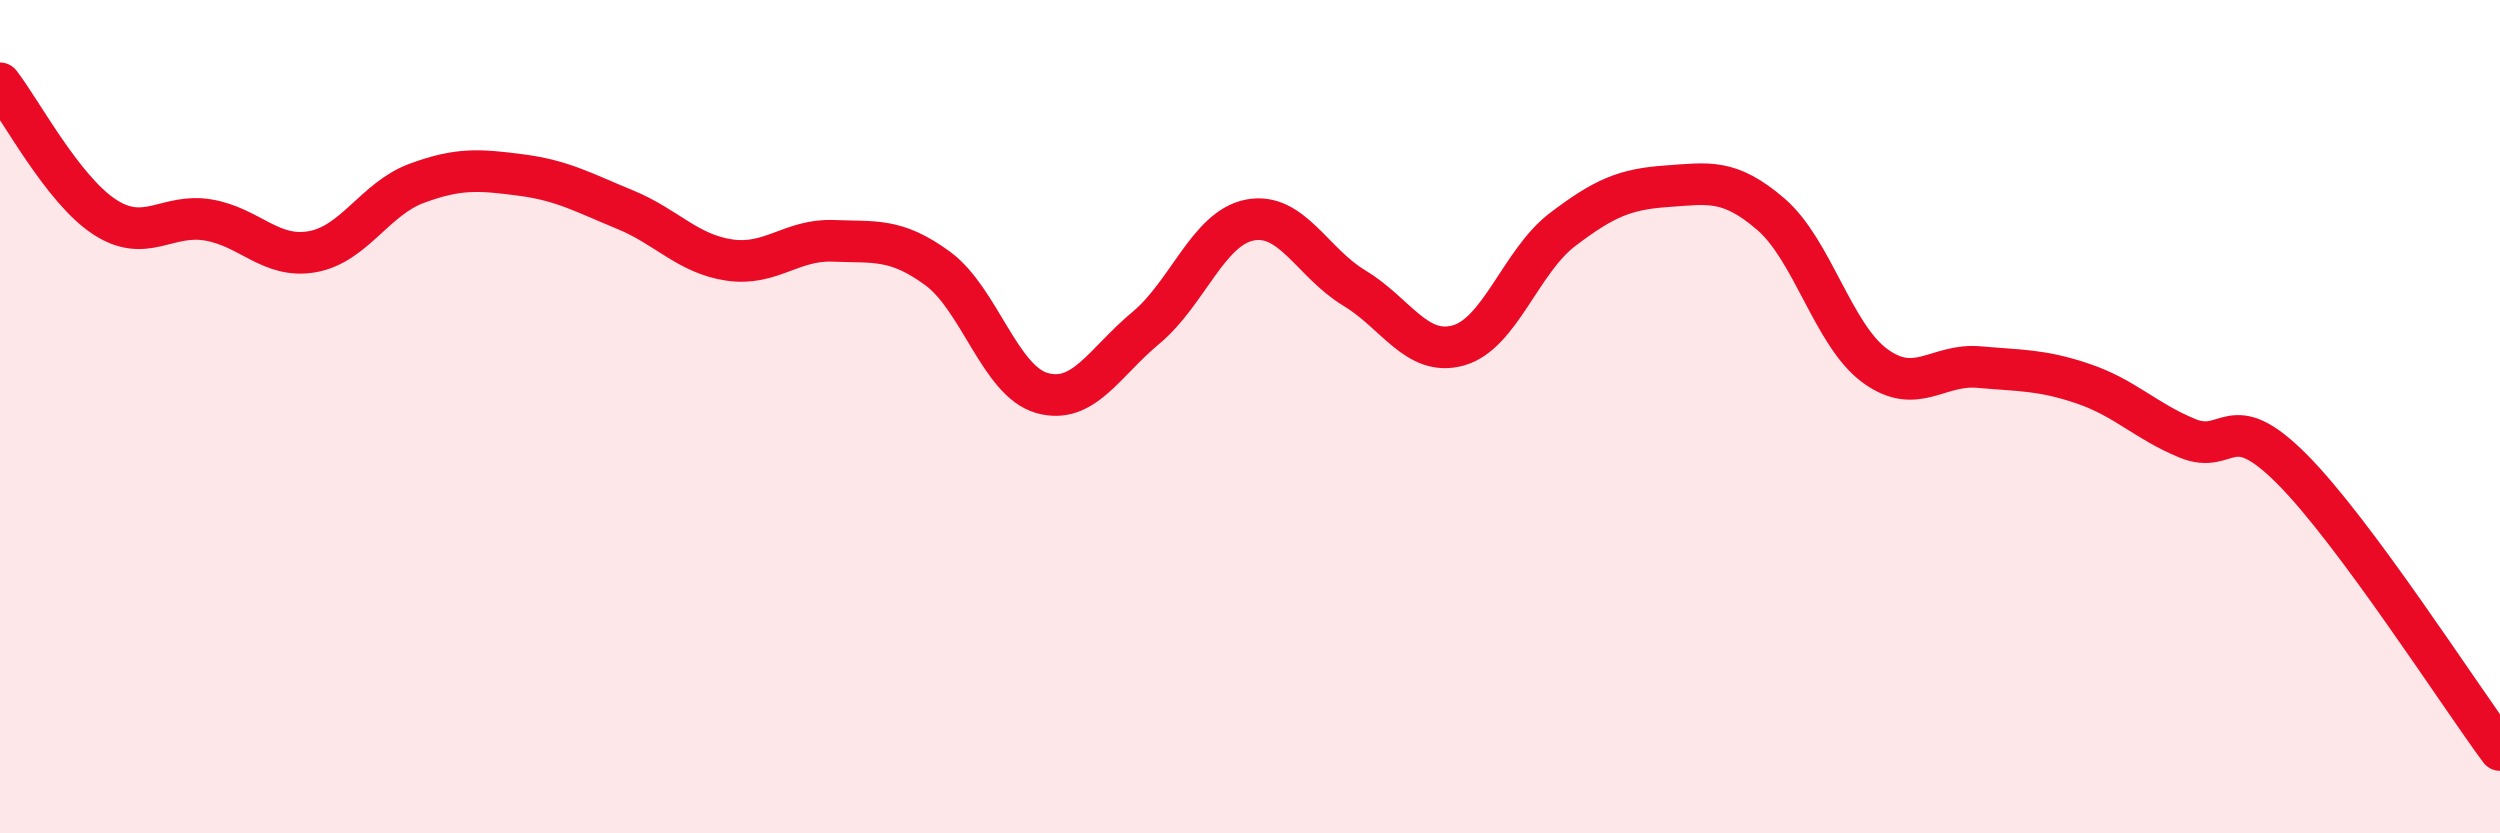 
    <svg width="60" height="20" viewBox="0 0 60 20" xmlns="http://www.w3.org/2000/svg">
      <path
        d="M 0,2 C 0.5,2.64 1.5,4.54 2.5,5.2 C 3.5,5.86 4,5.11 5,5.28 C 6,5.45 6.5,6.22 7.5,6.04 C 8.5,5.86 9,4.77 10,4.4 C 11,4.03 11.5,4.07 12.5,4.2 C 13.5,4.33 14,4.62 15,5.03 C 16,5.44 16.5,6.09 17.5,6.24 C 18.5,6.39 19,5.74 20,5.78 C 21,5.82 21.5,5.71 22.5,6.44 C 23.5,7.17 24,9.14 25,9.43 C 26,9.72 26.5,8.7 27.5,7.87 C 28.5,7.04 29,5.47 30,5.28 C 31,5.09 31.5,6.31 32.5,6.91 C 33.5,7.51 34,8.57 35,8.29 C 36,8.01 36.5,6.27 37.5,5.51 C 38.5,4.75 39,4.54 40,4.47 C 41,4.4 41.5,4.28 42.5,5.14 C 43.5,6 44,8.05 45,8.78 C 46,9.51 46.5,8.72 47.5,8.81 C 48.5,8.9 49,8.87 50,9.21 C 51,9.55 51.5,10.11 52.5,10.52 C 53.5,10.93 53.5,9.75 55,11.25 C 56.5,12.75 59,16.65 60,18L60 20L0 20Z"
        fill="#EB0A25"
        opacity="0.1"
        stroke-linecap="round"
        stroke-linejoin="round"
      />
      <path
        d="M 0,2 C 0.5,2.64 1.5,4.54 2.5,5.2 C 3.5,5.86 4,5.11 5,5.28 C 6,5.45 6.5,6.22 7.5,6.04 C 8.5,5.86 9,4.77 10,4.4 C 11,4.03 11.5,4.07 12.5,4.2 C 13.5,4.33 14,4.62 15,5.03 C 16,5.44 16.5,6.09 17.5,6.24 C 18.5,6.39 19,5.74 20,5.78 C 21,5.82 21.5,5.71 22.5,6.44 C 23.5,7.17 24,9.14 25,9.43 C 26,9.72 26.5,8.7 27.5,7.87 C 28.5,7.04 29,5.47 30,5.28 C 31,5.09 31.5,6.31 32.5,6.91 C 33.5,7.51 34,8.57 35,8.29 C 36,8.01 36.5,6.27 37.5,5.51 C 38.5,4.75 39,4.54 40,4.47 C 41,4.4 41.5,4.28 42.5,5.14 C 43.5,6 44,8.05 45,8.78 C 46,9.51 46.5,8.72 47.5,8.81 C 48.5,8.9 49,8.87 50,9.21 C 51,9.55 51.5,10.11 52.5,10.52 C 53.5,10.93 53.5,9.75 55,11.25 C 56.5,12.75 59,16.65 60,18"
        stroke="#EB0A25"
        stroke-width="1"
        fill="none"
        stroke-linecap="round"
        stroke-linejoin="round"
      />
    </svg>
  